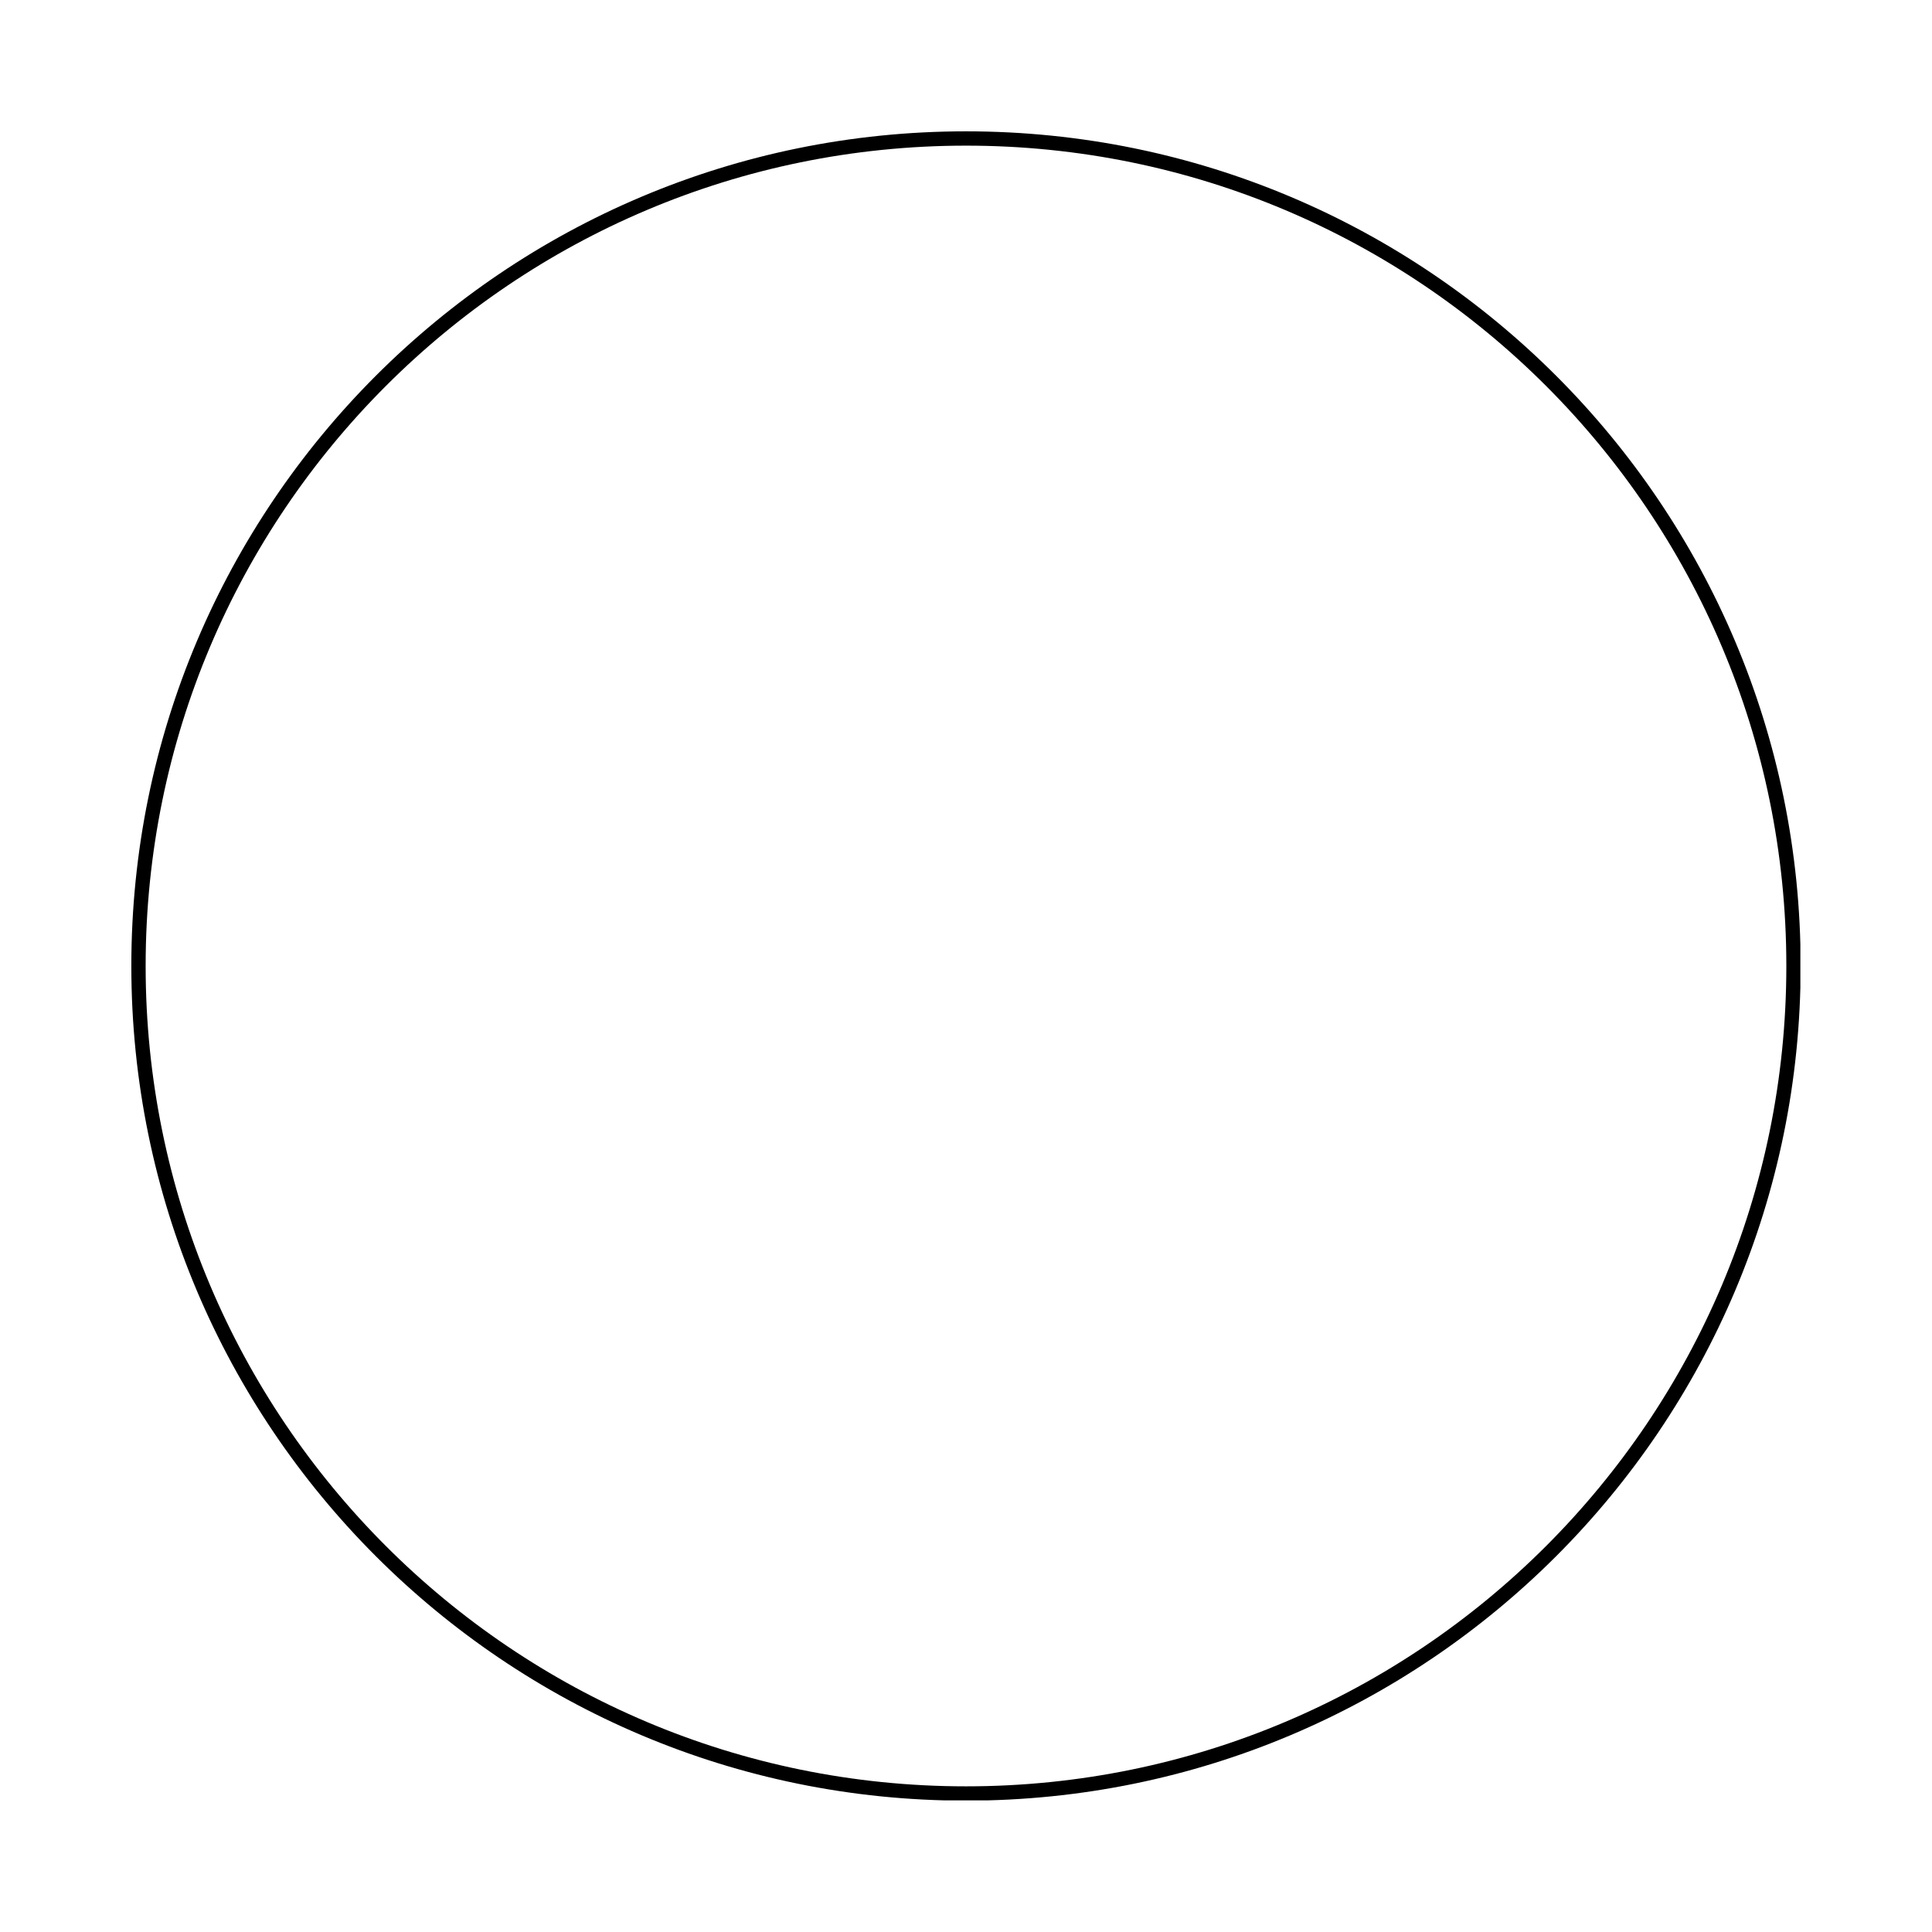 <?xml version="1.0" encoding="UTF-8"?> <svg xmlns="http://www.w3.org/2000/svg" xmlns:xlink="http://www.w3.org/1999/xlink" width="1080" zoomAndPan="magnify" viewBox="0 0 810 810" height="1080" preserveAspectRatio="xMidYMid meet" version="1.0"><defs><clipPath id="97c75d4fe5"><path d="M 55.062 55.062 L 754.938 55.062 L 754.938 754.938 L 55.062 754.938 Z M 55.062 55.062 " clip-rule="nonzero"></path></clipPath><clipPath id="1dd8698d44"><path d="M 405 55.062 C 211.734 55.062 55.062 211.734 55.062 405 C 55.062 598.266 211.734 754.938 405 754.938 C 598.266 754.938 754.938 598.266 754.938 405 C 754.938 211.734 598.266 55.062 405 55.062 Z M 405 55.062 " clip-rule="nonzero"></path></clipPath><clipPath id="1f58af4374"><path d="M 55.062 55.062 L 754.812 55.062 L 754.812 754.812 L 55.062 754.812 Z M 55.062 55.062 " clip-rule="nonzero"></path></clipPath><clipPath id="62e999737a"><path d="M 404.996 55.062 C 211.734 55.062 55.062 211.734 55.062 404.996 C 55.062 598.262 211.734 754.93 404.996 754.93 C 598.262 754.93 754.93 598.262 754.93 404.996 C 754.93 211.734 598.262 55.062 404.996 55.062 Z M 404.996 55.062 " clip-rule="nonzero"></path></clipPath></defs><rect x="-81" width="972" fill="#ffffff" y="-81" height="972" fill-opacity="1"></rect><rect x="-81" width="972" fill="#ffffff" y="-81" height="972" fill-opacity="1"></rect><g clip-path="url(#97c75d4fe5)"><g clip-path="url(#1dd8698d44)"><path fill="#ffffff" d="M 55.062 55.062 L 754.938 55.062 L 754.938 754.938 L 55.062 754.938 Z M 55.062 55.062 " fill-opacity="1" fill-rule="nonzero"></path></g></g><g clip-path="url(#1f58af4374)"><g clip-path="url(#62e999737a)"><path stroke-linecap="butt" transform="matrix(0.75, 0, 0, 0.75, 55.064, 55.064)" fill="none" stroke-linejoin="miter" d="M 466.576 -0.002 C 208.894 -0.002 -0.002 208.894 -0.002 466.576 C -0.002 724.264 208.894 933.154 466.576 933.154 C 724.264 933.154 933.154 724.264 933.154 466.576 C 933.154 208.894 724.264 -0.002 466.576 -0.002 Z M 466.576 -0.002 " stroke="#000000" stroke-width="16" stroke-opacity="1" stroke-miterlimit="4"></path></g></g></svg> 